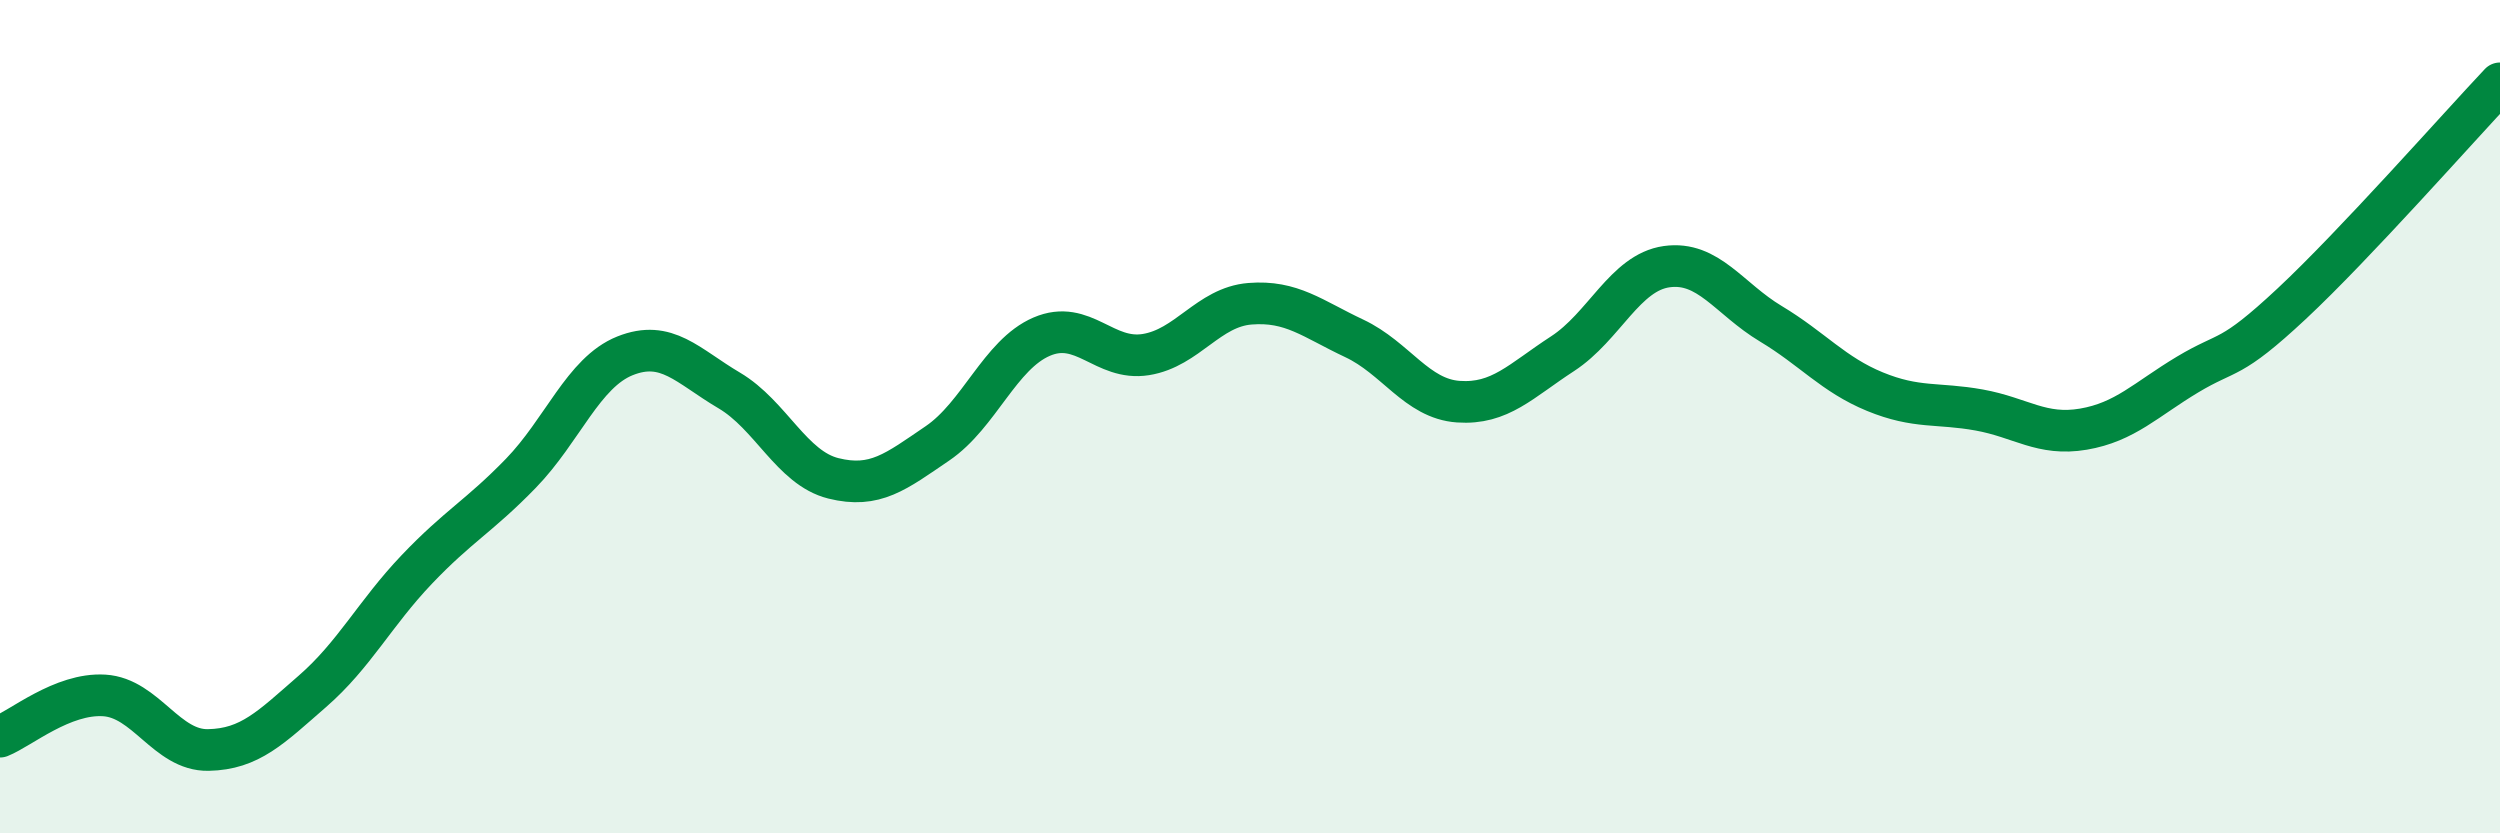 
    <svg width="60" height="20" viewBox="0 0 60 20" xmlns="http://www.w3.org/2000/svg">
      <path
        d="M 0,17.68 C 0.5,17.48 1.5,16.63 2.5,16.69 C 3.5,16.75 4,18.02 5,18 C 6,17.98 6.5,17.46 7.5,16.59 C 8.5,15.72 9,14.72 10,13.67 C 11,12.62 11.5,12.39 12.5,11.36 C 13.5,10.33 14,8.94 15,8.54 C 16,8.14 16.5,8.78 17.5,9.37 C 18.5,9.96 19,11.23 20,11.48 C 21,11.73 21.5,11.32 22.5,10.64 C 23.5,9.96 24,8.51 25,8.08 C 26,7.65 26.5,8.67 27.5,8.51 C 28.5,8.35 29,7.37 30,7.29 C 31,7.21 31.5,7.65 32.5,8.12 C 33.5,8.59 34,9.57 35,9.64 C 36,9.71 36.5,9.14 37.5,8.49 C 38.5,7.84 39,6.54 40,6.4 C 41,6.26 41.5,7.17 42.5,7.77 C 43.5,8.37 44,8.99 45,9.4 C 46,9.81 46.5,9.66 47.5,9.84 C 48.5,10.02 49,10.47 50,10.3 C 51,10.13 51.5,9.59 52.5,8.99 C 53.5,8.39 53.5,8.69 55,7.29 C 56.5,5.89 59,3.06 60,2L60 20L0 20Z"
        fill="#008740"
        opacity="0.1"
        stroke-linecap="round"
        stroke-linejoin="round"
      />
      <path
        d="M 0,17.68 C 0.5,17.48 1.5,16.63 2.5,16.69 C 3.5,16.75 4,18.02 5,18 C 6,17.98 6.5,17.46 7.5,16.59 C 8.5,15.72 9,14.72 10,13.67 C 11,12.62 11.5,12.39 12.5,11.36 C 13.5,10.33 14,8.94 15,8.54 C 16,8.14 16.5,8.78 17.5,9.37 C 18.5,9.96 19,11.23 20,11.48 C 21,11.73 21.5,11.32 22.5,10.64 C 23.5,9.96 24,8.51 25,8.08 C 26,7.65 26.5,8.67 27.5,8.51 C 28.5,8.35 29,7.37 30,7.29 C 31,7.21 31.5,7.65 32.5,8.12 C 33.5,8.59 34,9.57 35,9.64 C 36,9.71 36.5,9.14 37.5,8.49 C 38.5,7.84 39,6.54 40,6.4 C 41,6.26 41.5,7.17 42.5,7.77 C 43.5,8.37 44,8.99 45,9.4 C 46,9.81 46.5,9.66 47.5,9.84 C 48.5,10.02 49,10.47 50,10.3 C 51,10.13 51.5,9.59 52.5,8.99 C 53.5,8.39 53.5,8.69 55,7.29 C 56.5,5.89 59,3.06 60,2"
        stroke="#008740"
        stroke-width="1"
        fill="none"
        stroke-linecap="round"
        stroke-linejoin="round"
      />
    </svg>
  